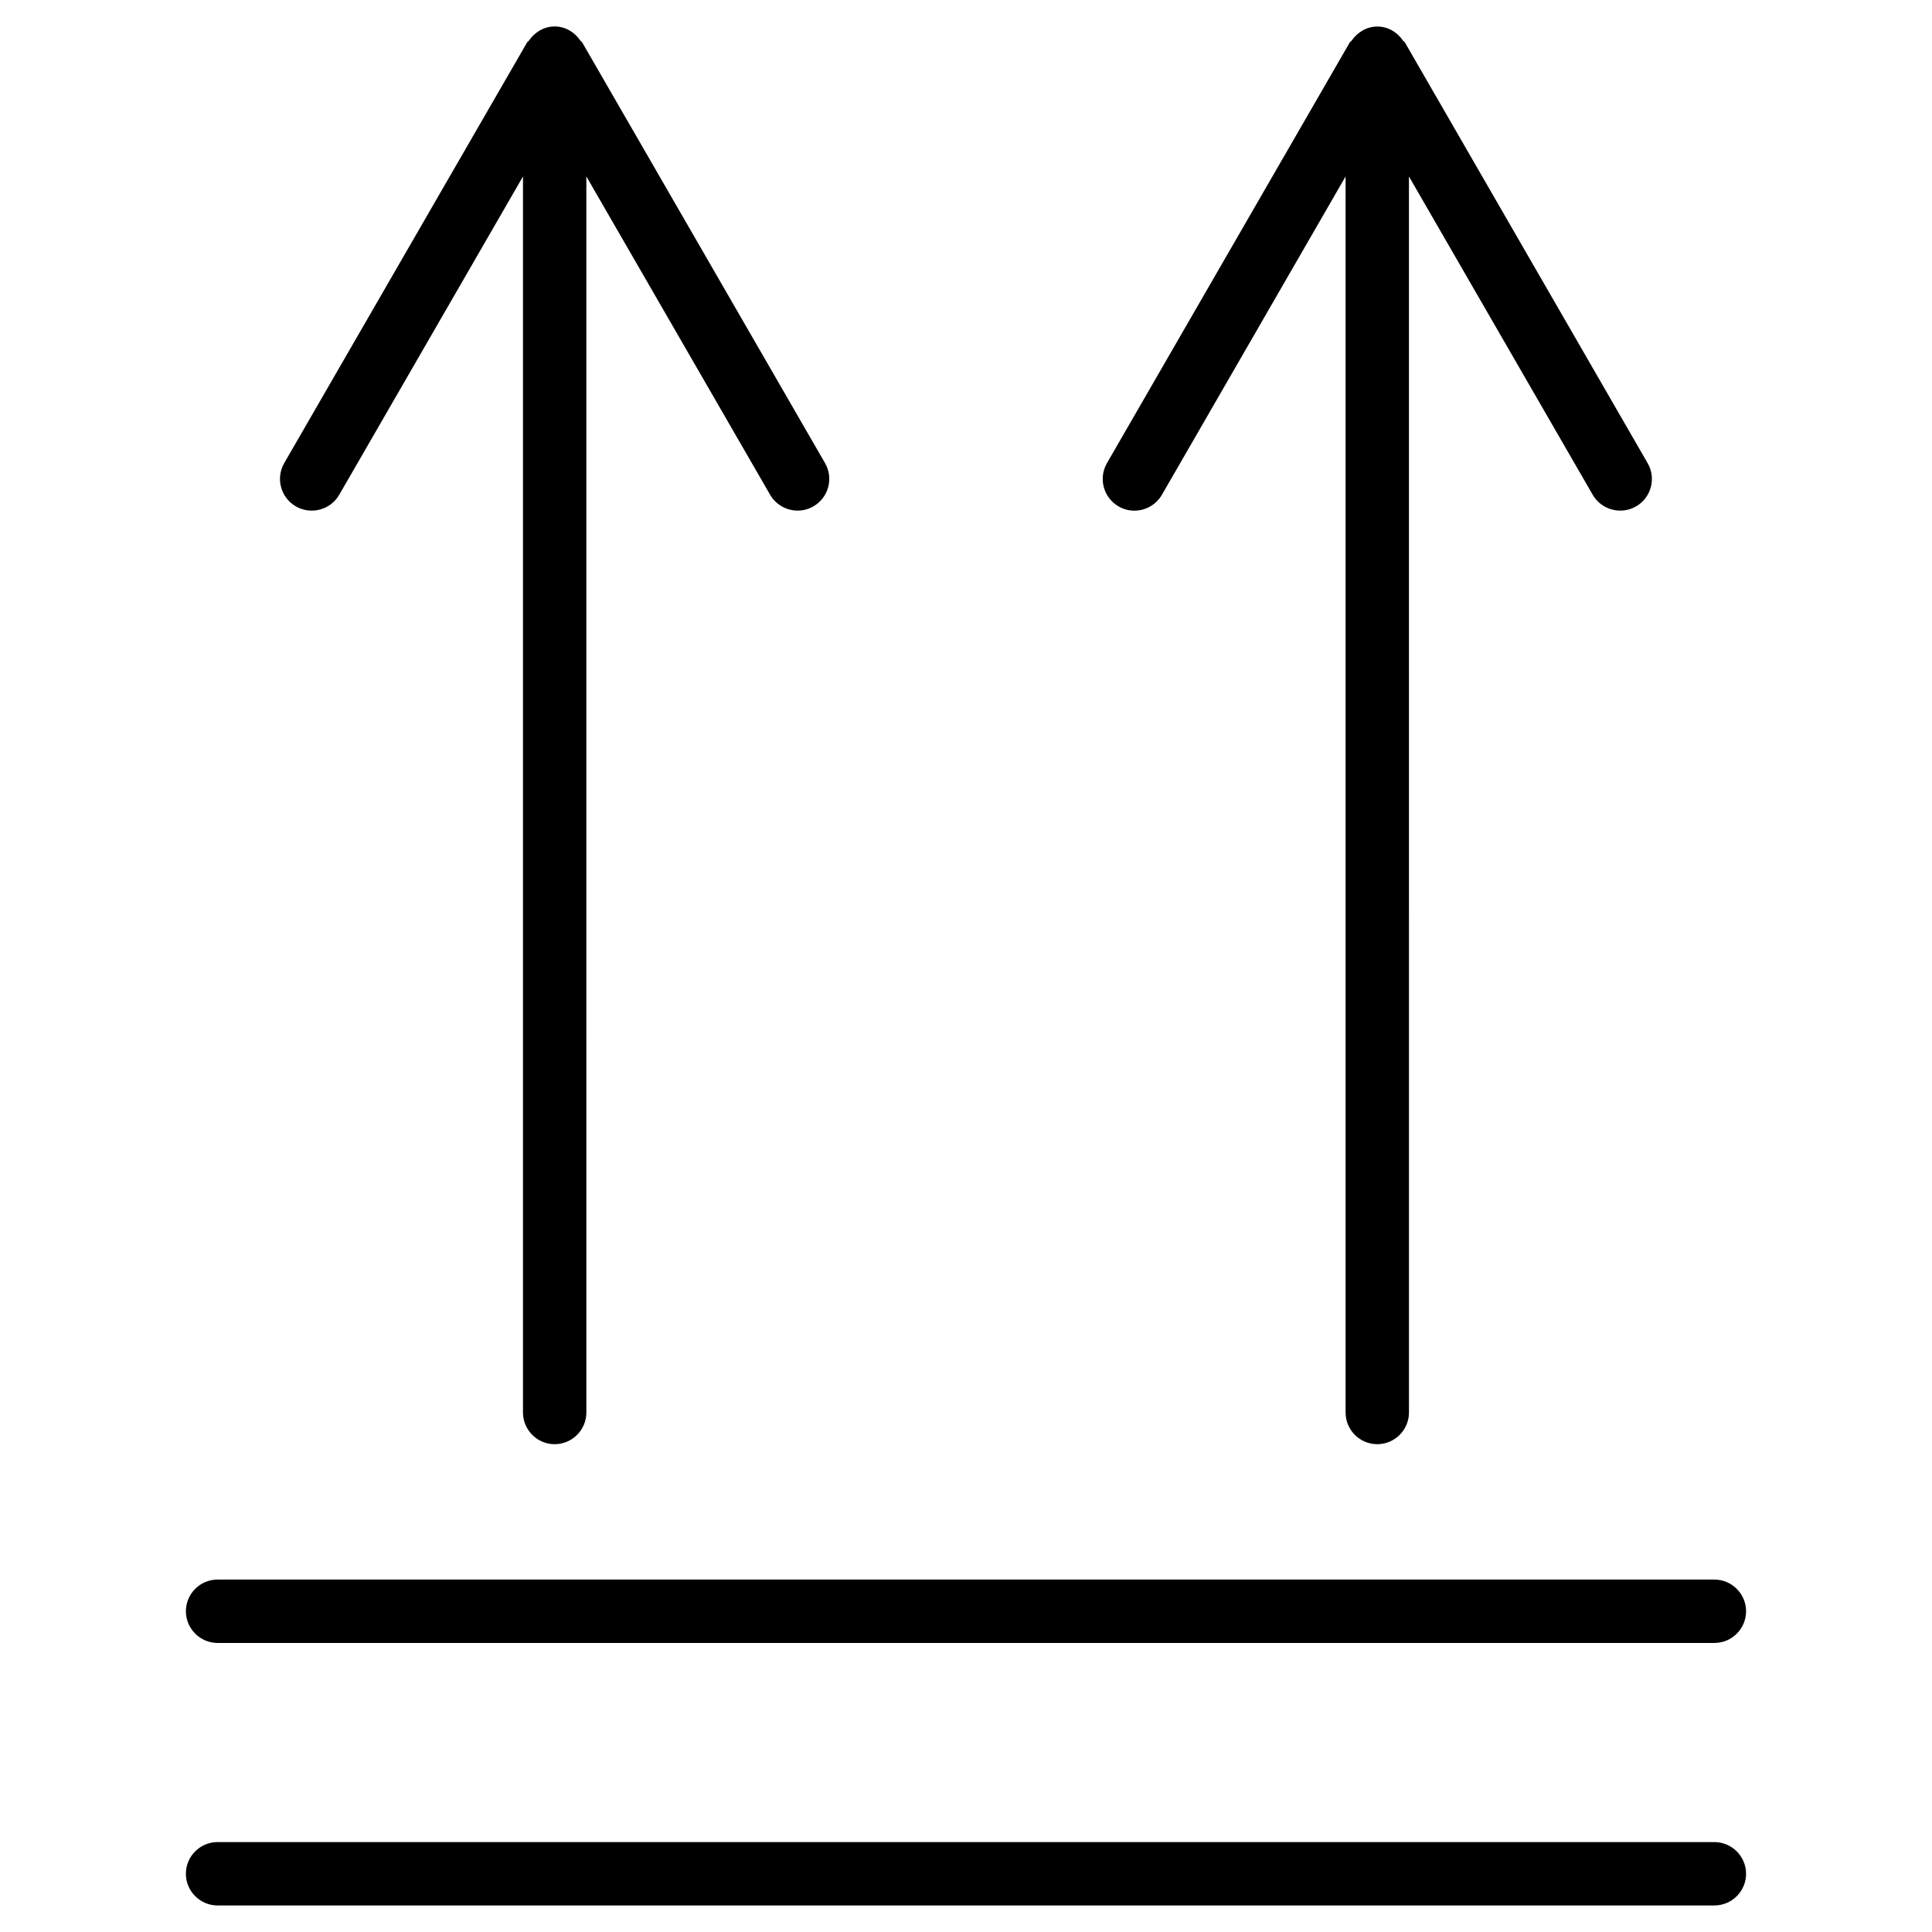 <?xml version="1.0" encoding="UTF-8"?>
<!-- Uploaded to: SVG Repo, www.svgrepo.com, Generator: SVG Repo Mixer Tools -->
<svg fill="#000000" width="800px" height="800px" version="1.1" viewBox="144 144 512 512" xmlns="http://www.w3.org/2000/svg">
 <g>
  <path d="m222.41 278.2c4.008 2.309 9.172 0.945 11.484-3.066l48.703-84.367v327.56c0 4.641 3.777 8.398 8.398 8.398 4.617 0 8.398-3.777 8.398-8.398l-0.008-327.58 48.703 84.367c1.555 2.688 4.387 4.199 7.285 4.199 1.426 0 2.875-0.355 4.199-1.133 4.008-2.309 5.394-7.453 3.066-11.461l-64.367-111.51c-0.105-0.191-0.336-0.254-0.461-0.441-1.512-2.203-3.926-3.758-6.82-3.758-2.875 0-5.312 1.555-6.824 3.758-0.125 0.188-0.336 0.25-0.461 0.441l-64.383 111.51c-2.309 4.031-0.945 9.152 3.086 11.484z"/>
  <path d="m440.43 278.2c1.324 0.777 2.769 1.133 4.199 1.133 2.898 0 5.711-1.512 7.285-4.199l48.68-84.367v327.56c0 4.641 3.777 8.398 8.398 8.398 4.617 0 8.398-3.777 8.398-8.398l-0.004-327.56 48.703 84.367c2.332 4.008 7.473 5.375 11.484 3.066 4.008-2.309 5.394-7.453 3.066-11.461l-64.348-111.53c-0.105-0.188-0.336-0.25-0.461-0.418-1.512-2.227-3.945-3.758-6.824-3.758-2.875 0-5.312 1.555-6.824 3.758-0.125 0.168-0.355 0.23-0.461 0.418l-64.359 111.51c-2.328 4.031-0.945 9.152 3.066 11.484z"/>
  <path d="m201.66 579.4h396.67c4.641 0 8.398-3.777 8.398-8.398 0-4.617-3.777-8.398-8.398-8.398h-396.67c-4.641 0-8.398 3.777-8.398 8.398 0.004 4.617 3.781 8.398 8.398 8.398z"/>
  <path d="m598.33 632.17h-396.67c-4.641 0-8.398 3.777-8.398 8.398 0 4.617 3.777 8.398 8.398 8.398h396.67c4.641 0 8.398-3.777 8.398-8.398-0.004-4.621-3.781-8.398-8.398-8.398z"/>
 </g>
</svg>